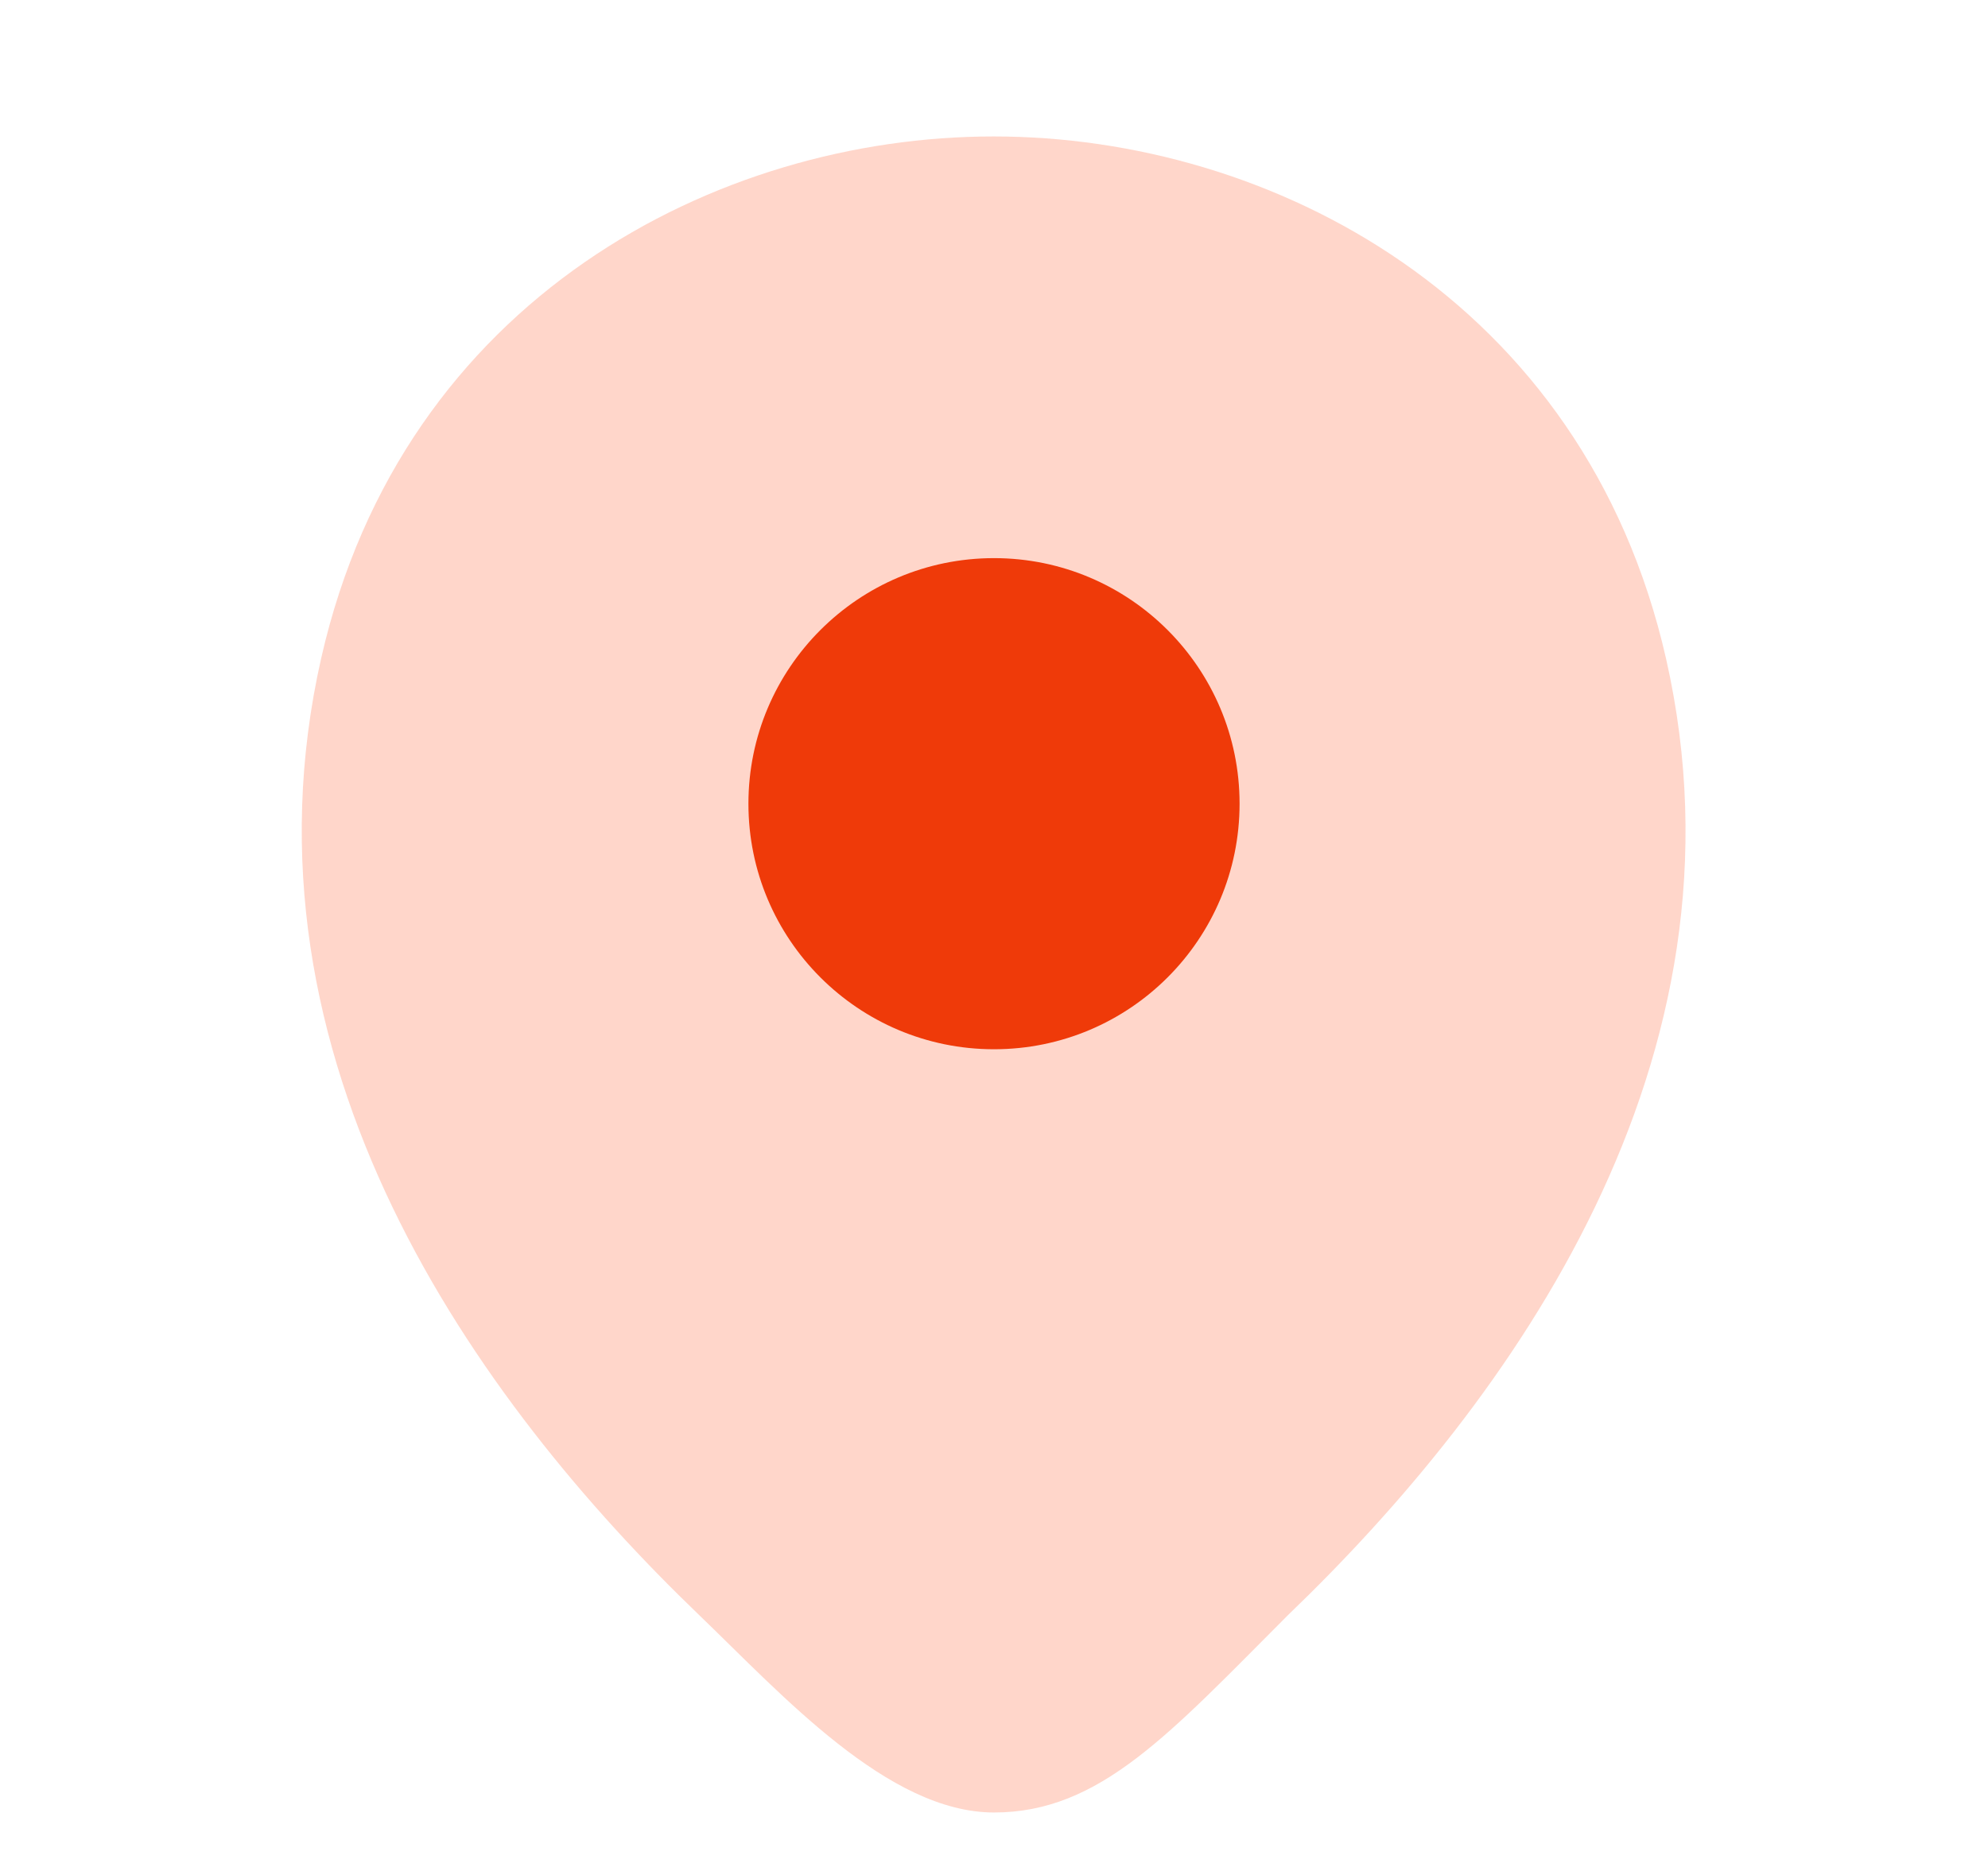 <?xml version="1.0" encoding="UTF-8"?>
<svg xmlns="http://www.w3.org/2000/svg" width="17" height="16" viewBox="0 0 17 16" fill="none">
  <path opacity="0.4" d="M14.247 5.633C13.547 2.553 10.86 1.167 8.5 1.167C8.5 1.167 8.5 1.167 8.493 1.167C6.14 1.167 3.447 2.547 2.747 5.627C1.967 9.067 4.073 11.98 5.98 13.813C6.687 14.493 7.593 15.5 8.5 15.5C9.407 15.5 10 14.827 11.013 13.813C12.92 11.98 15.027 9.073 14.247 5.633Z" fill="#ff987c"/>
  <path d="M8.5 8.973C9.66 8.973 10.6 8.033 10.6 6.873C10.6 5.714 9.66 4.773 8.5 4.773C7.34 4.773 6.4 5.714 6.4 6.873C6.4 8.033 7.34 8.973 8.5 8.973Z" fill="#ef3a09"/>
</svg>